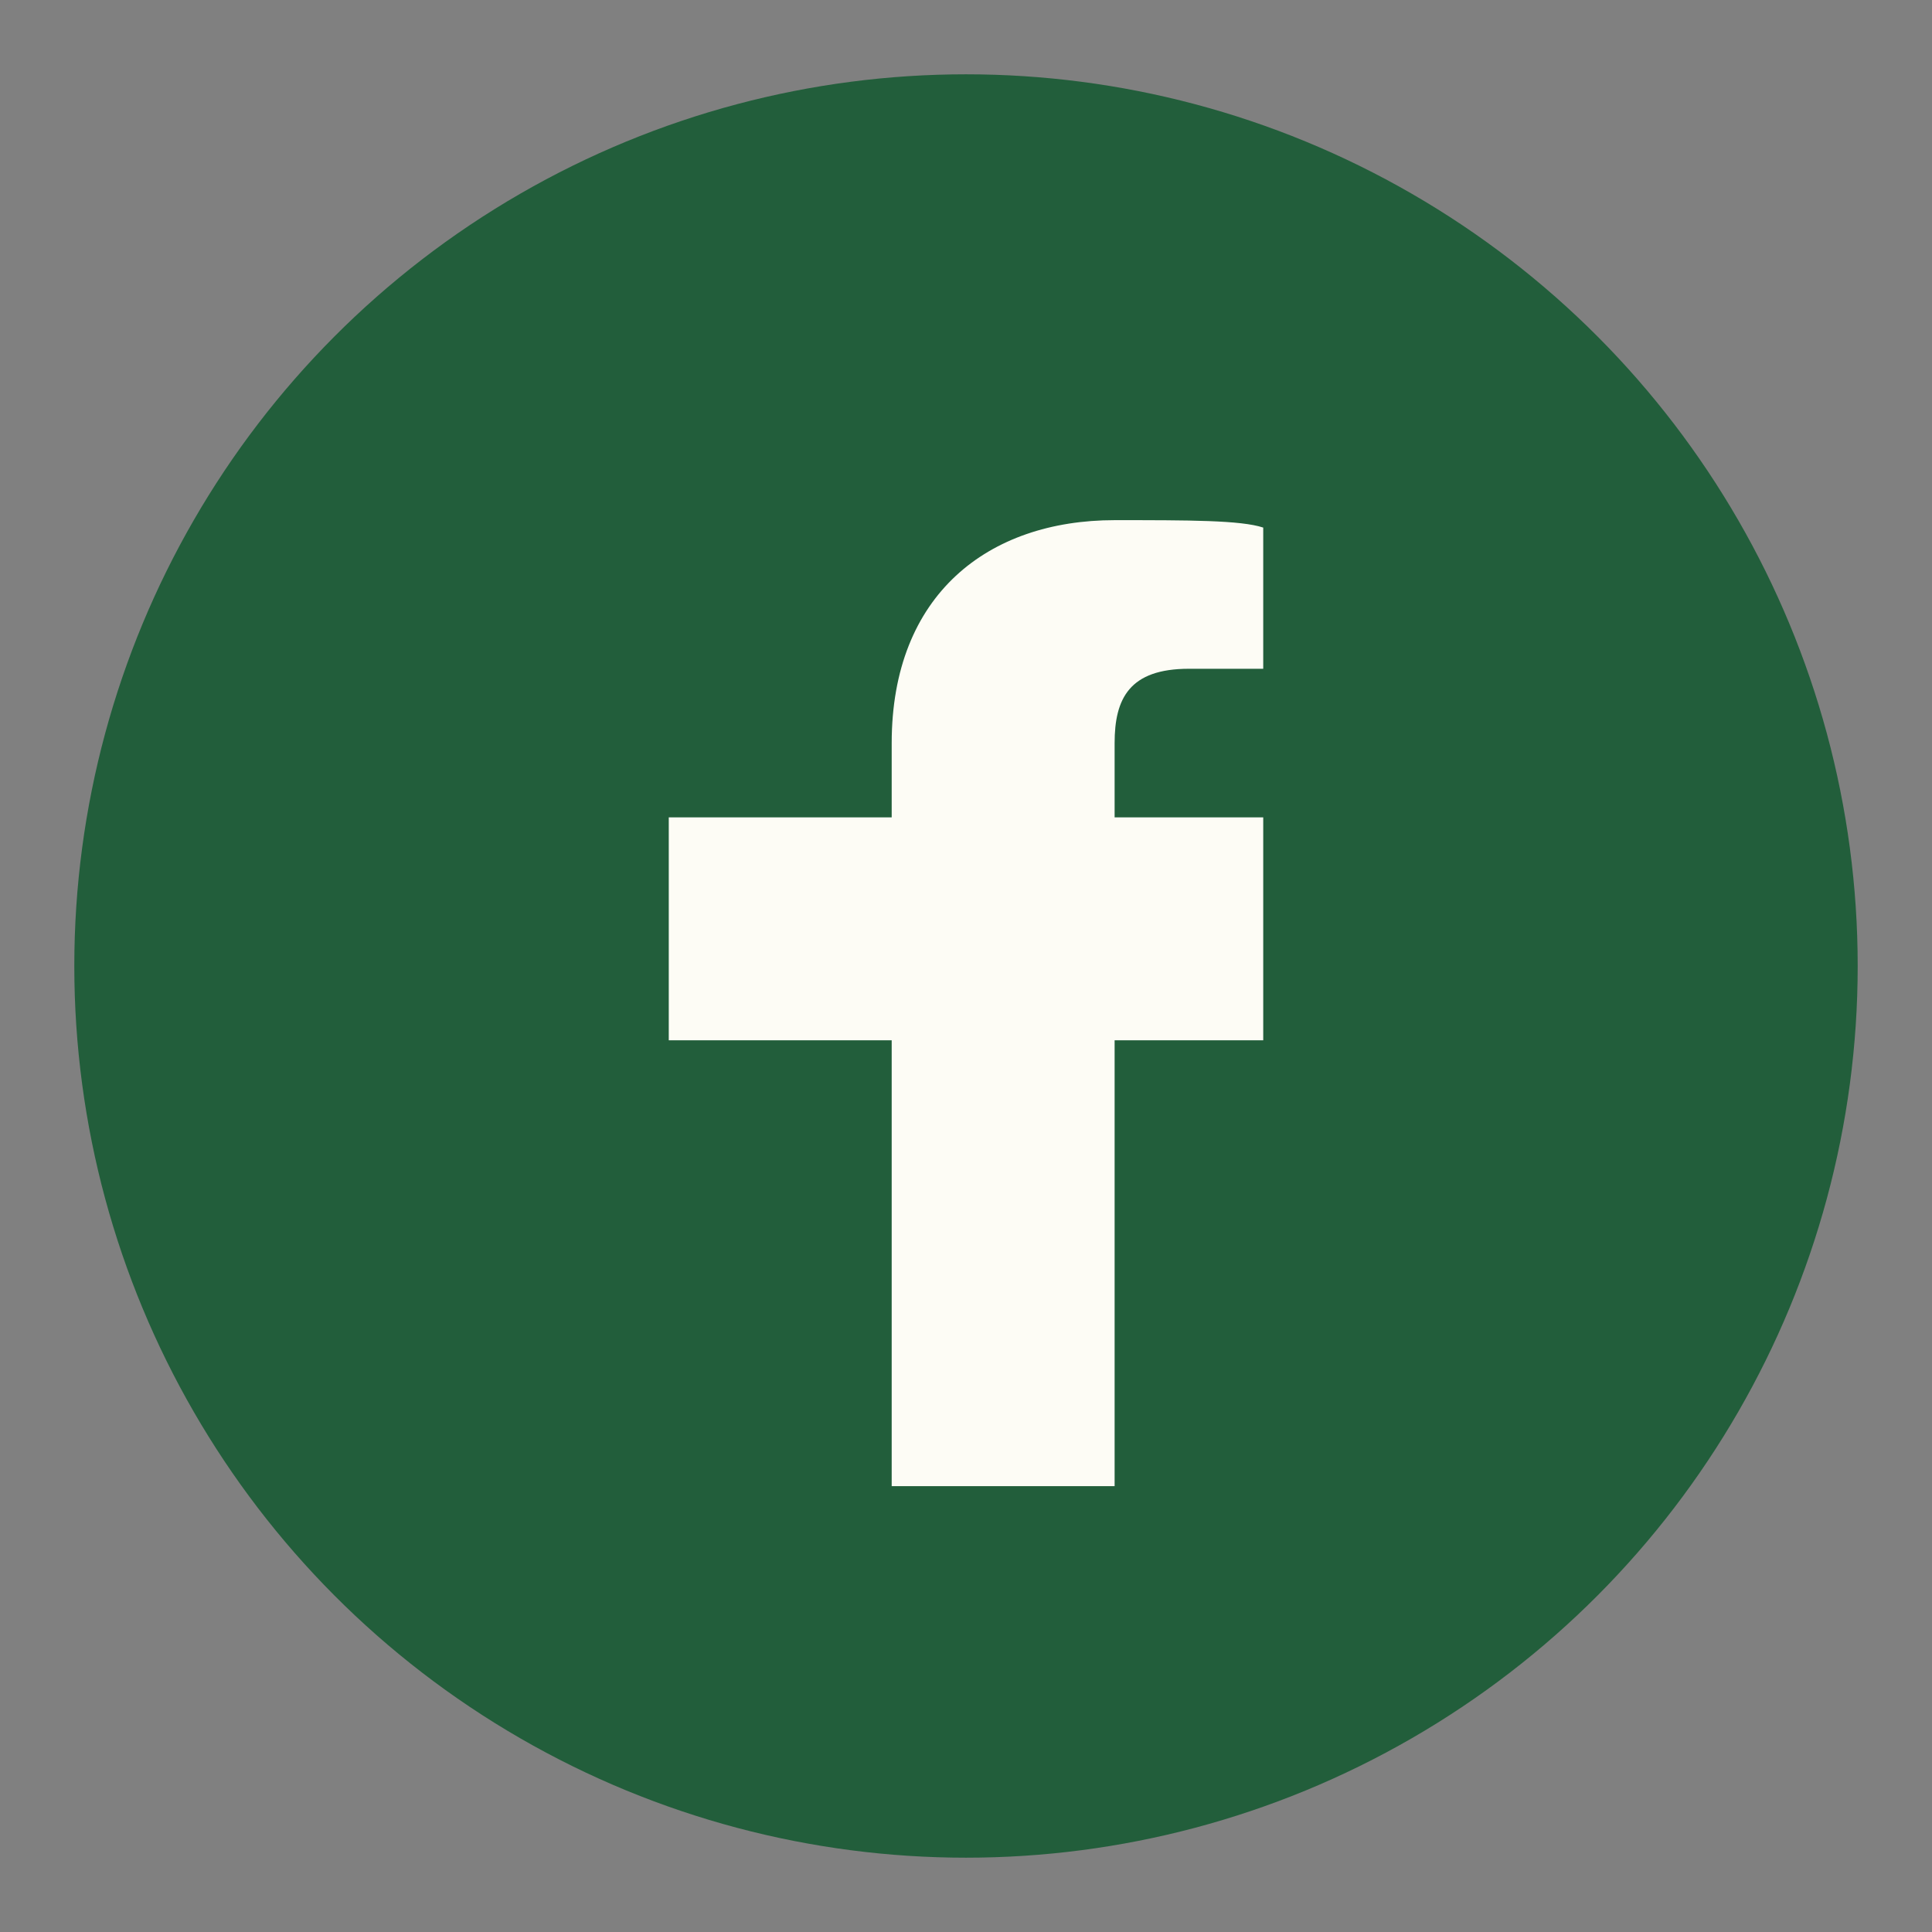 <?xml version="1.0" encoding="UTF-8"?>
<svg xmlns="http://www.w3.org/2000/svg" width="26" height="26" viewBox="0 0 26 26"><rect x="0" y="0" width="26" height="26" fill="#808080" stroke="none"/><circle cx="13" cy="13" r="12" fill="#225E3B"/><path d="M15 14h2v-3h-2v-1c0-.6.2-1 1-1h1V7.1C16.7 7 16 7 15 7c-1.7 0-3 1-3 3v1H9v3h3v6h3v-6z" fill="#FDFCF5"/></svg>
